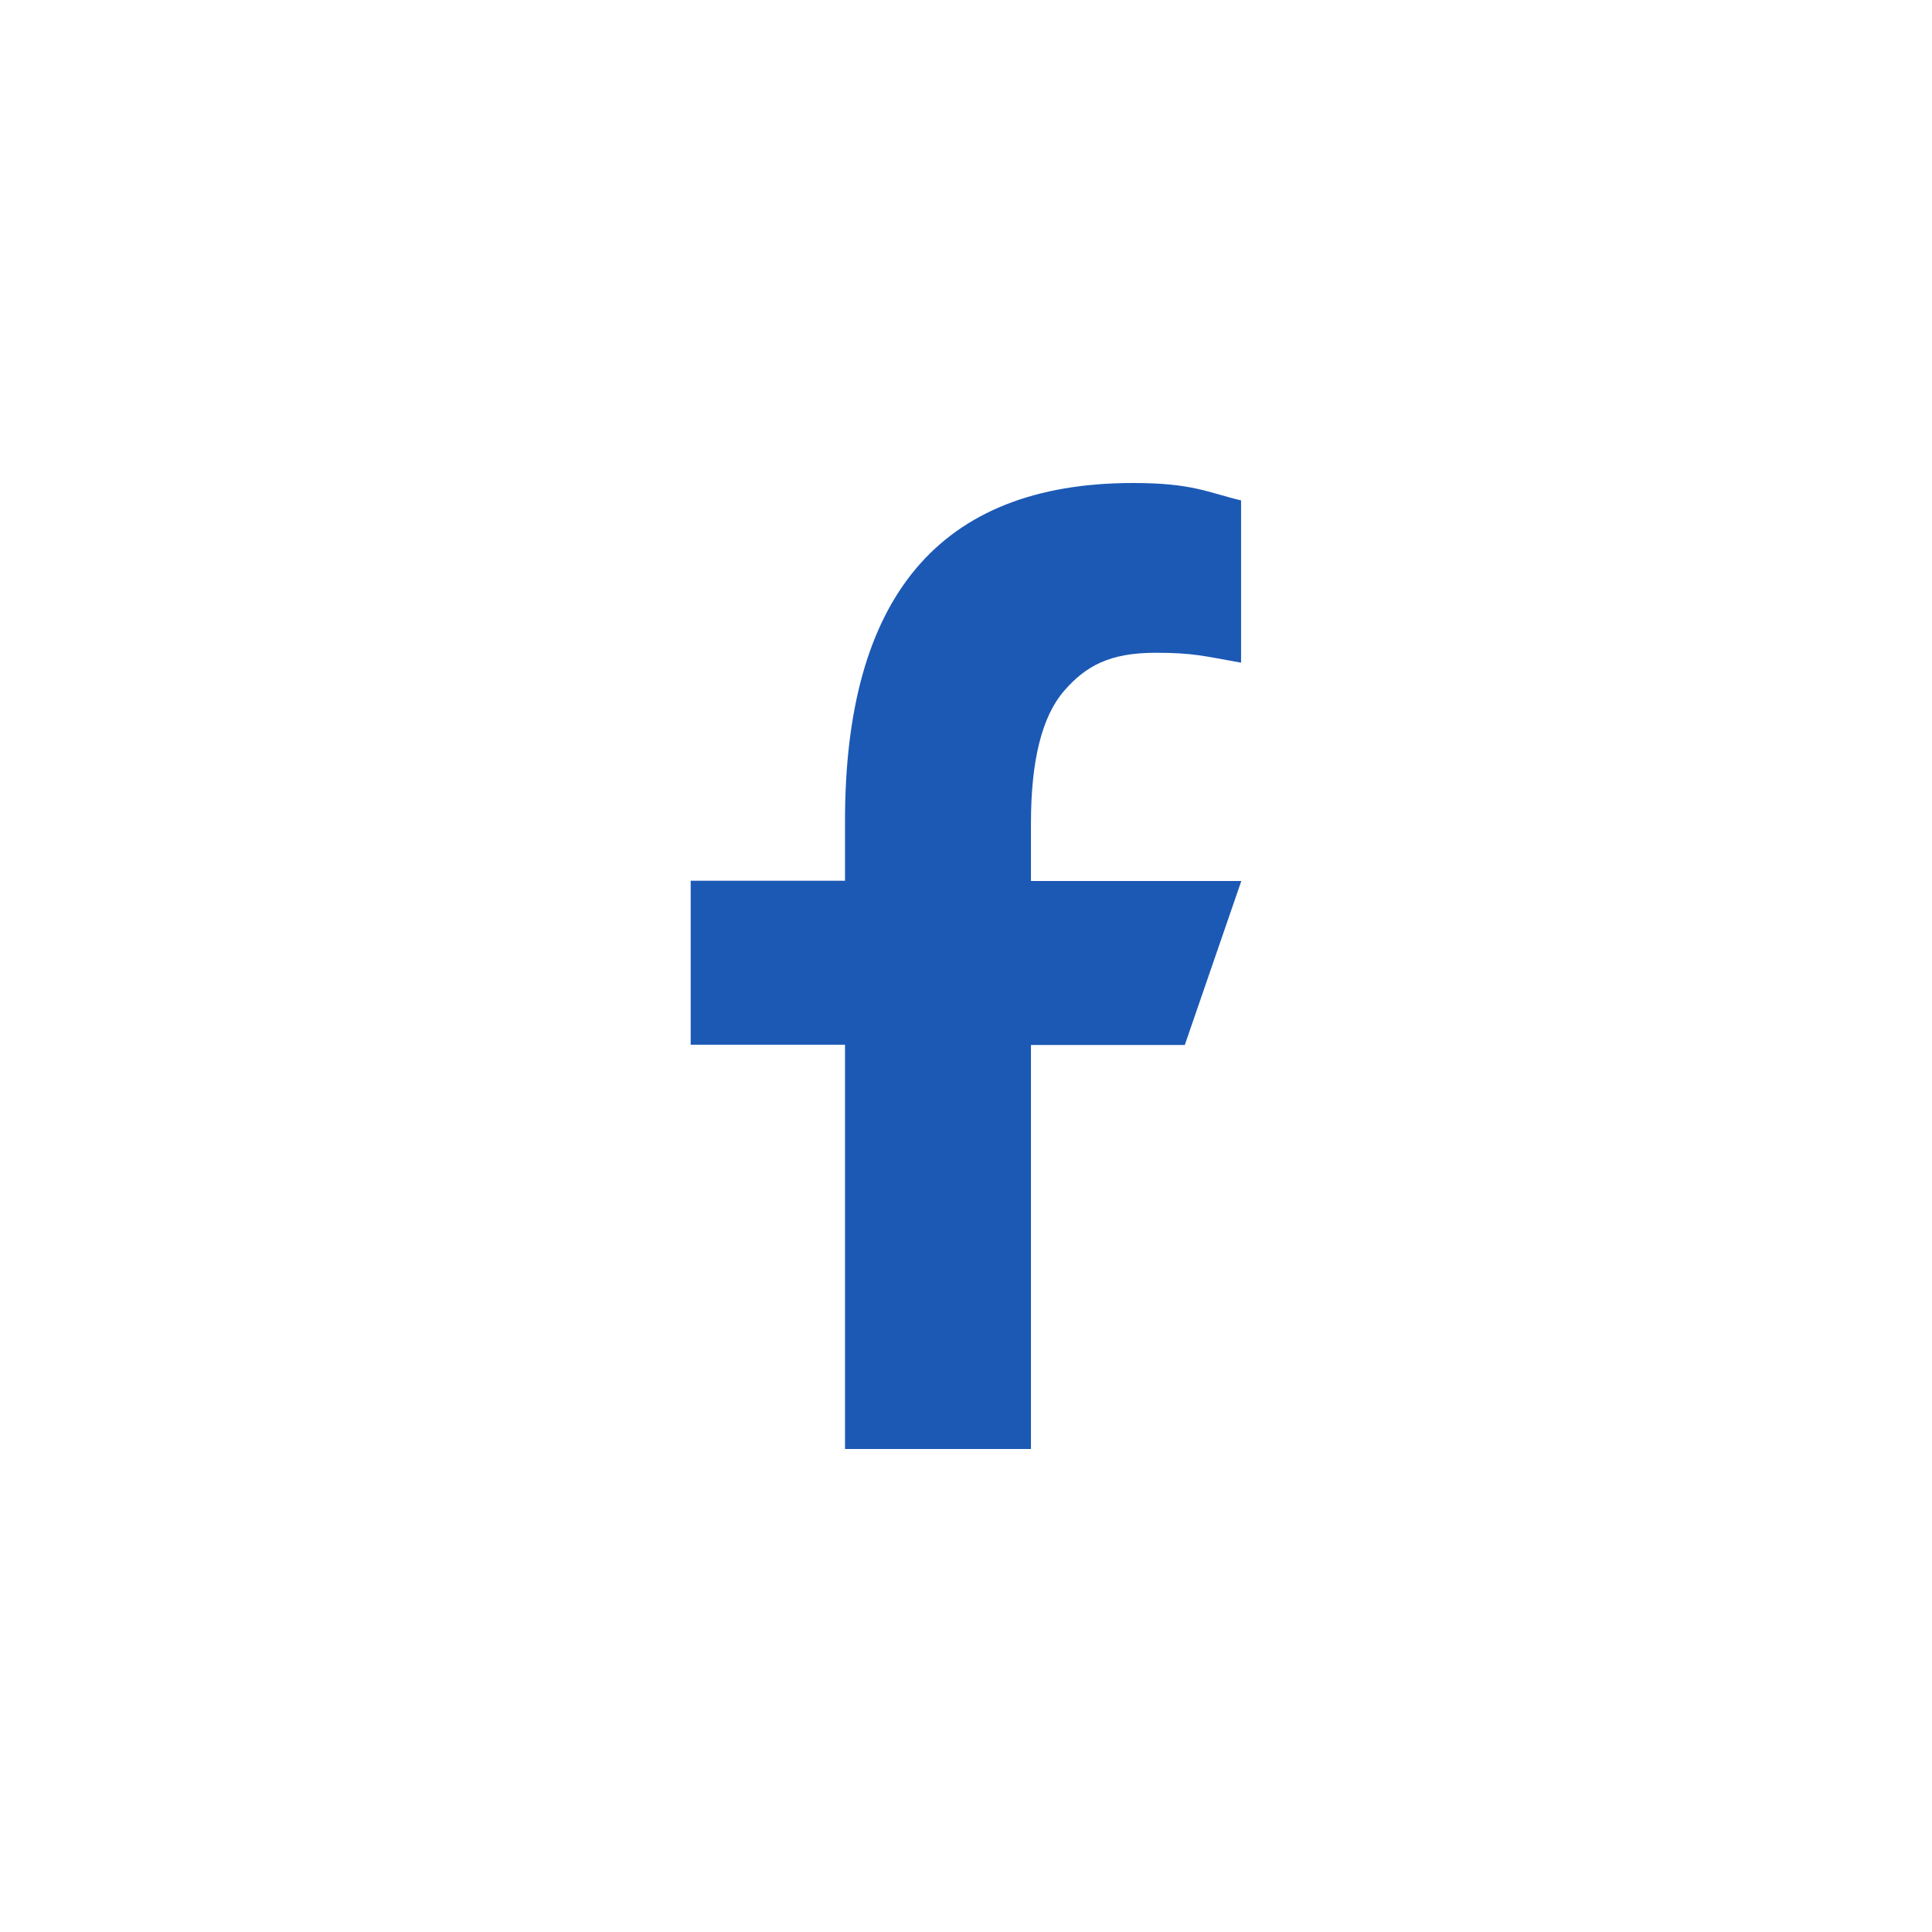 <?xml version="1.0" encoding="UTF-8"?><svg id="Capa_1" xmlns="http://www.w3.org/2000/svg" viewBox="0 0 80 80"><defs><style>.cls-1{fill:#1c59b5;stroke-width:0px;}</style></defs><path class="cls-1" d="m42.69,43.26v16.74h-7.7v-16.74h-6.39v-6.79h6.39v-2.48c0-9.17,3.83-13.99,11.93-13.99,2.48,0,3.11.4,4.47.72v6.72c-1.53-.27-1.96-.41-3.54-.41-1.88,0-2.88.53-3.79,1.58-.91,1.05-1.37,2.87-1.37,5.47v2.4h8.71l-2.34,6.79h-6.37Z"/></svg>